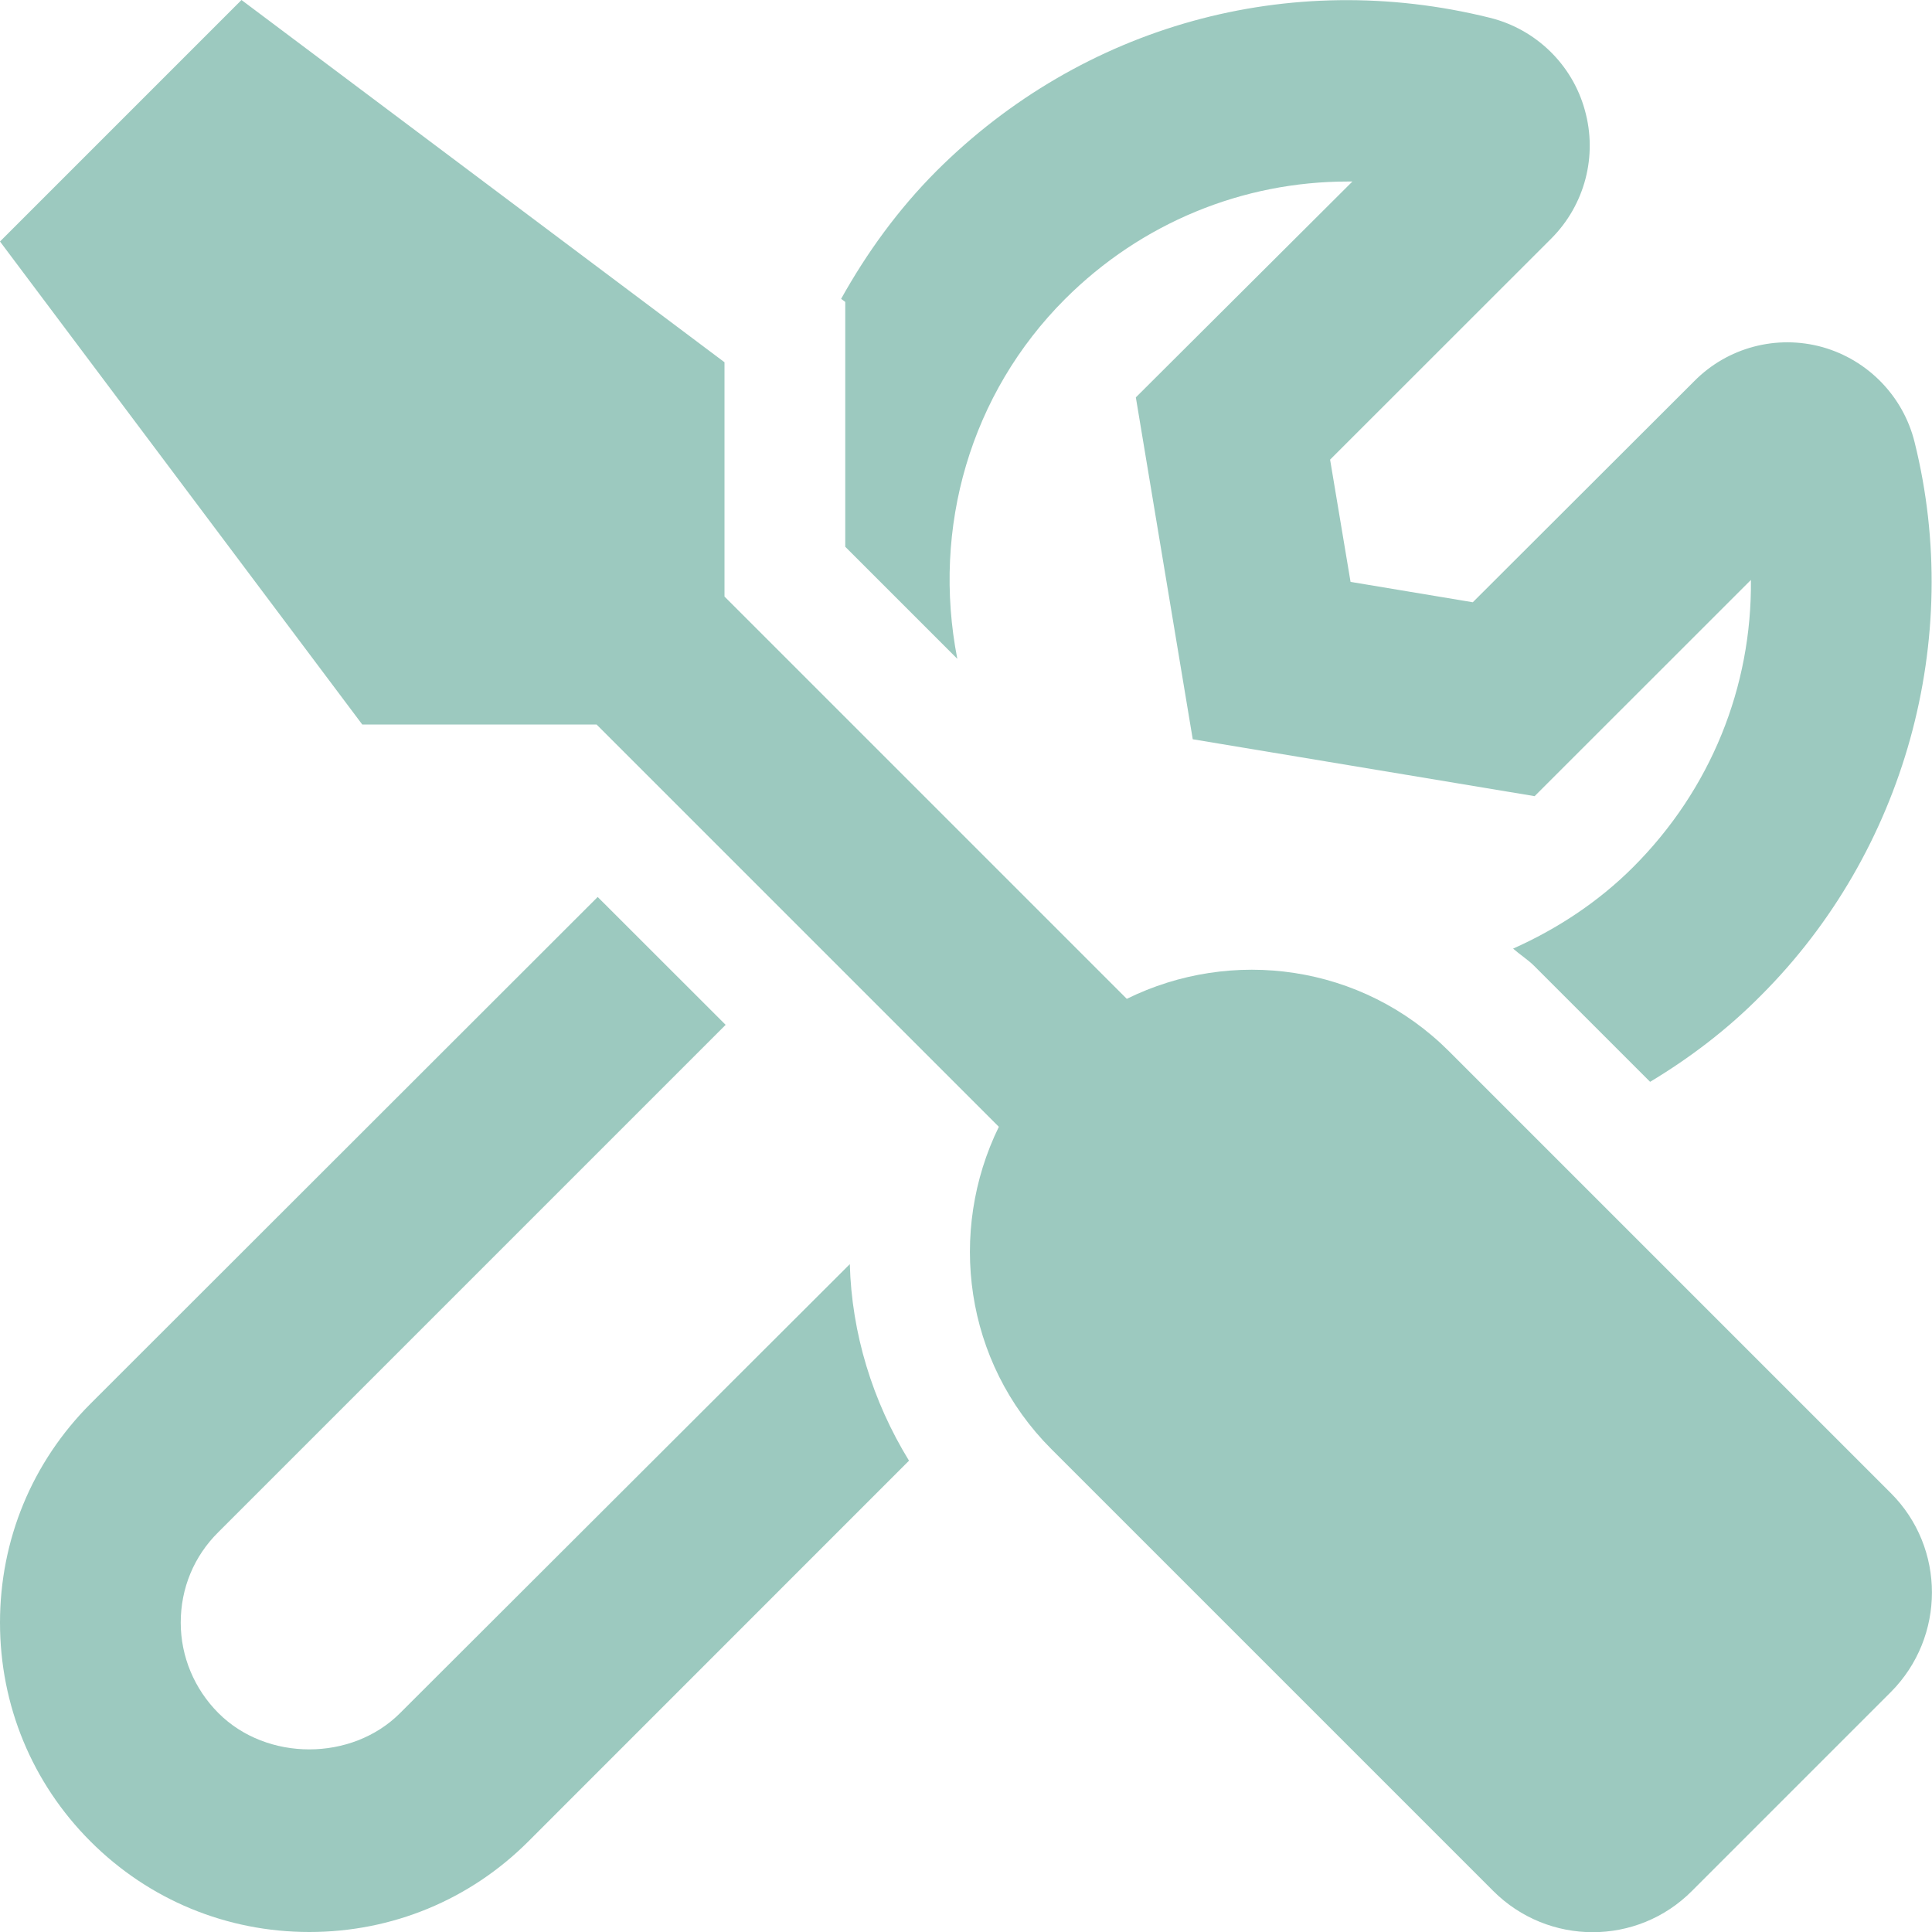 <svg width="22" height="22" viewBox="0 0 22 22" fill="none" xmlns="http://www.w3.org/2000/svg">
<path d="M9.625 4.129V6.226L10.901 7.502C10.609 6.007 11.052 4.482 12.126 3.407C12.998 2.535 14.154 2.067 15.348 2.067H15.4L12.934 4.525L13.582 8.418L17.475 9.066L19.938 6.604C19.95 7.82 19.482 8.989 18.597 9.874C18.197 10.274 17.729 10.579 17.23 10.802C17.308 10.871 17.398 10.927 17.471 11L18.79 12.319C19.241 12.048 19.671 11.722 20.053 11.335C21.691 9.698 22.361 7.283 21.802 5.036C21.673 4.512 21.27 4.099 20.754 3.953C20.23 3.807 19.671 3.957 19.293 4.34L16.771 6.858L15.379 6.626L15.146 5.234L17.665 2.716C18.047 2.333 18.193 1.775 18.047 1.255C17.905 0.735 17.488 0.331 16.964 0.202C14.678 -0.365 12.328 0.288 10.665 1.946C10.227 2.385 9.87 2.879 9.578 3.403L9.625 3.438V4.129ZM4.555 19.508C4.005 20.058 3.038 20.058 2.488 19.508C2.213 19.233 2.058 18.863 2.058 18.477C2.058 18.085 2.209 17.72 2.488 17.445L8.263 11.67L6.806 10.214L1.031 15.984C0.365 16.65 0 17.535 0 18.477C0 19.418 0.365 20.303 1.031 20.969C1.697 21.635 2.582 22 3.523 22C4.464 22 5.35 21.635 6.016 20.969L10.351 16.633C9.934 15.954 9.698 15.181 9.677 14.395L4.555 19.508ZM21.532 17.003L16.5 11.971C15.507 10.979 14.025 10.785 12.831 11.374L8.25 6.793V4.125L2.75 0L0 2.75L4.125 8.25H6.793L11.374 12.831C10.79 14.025 10.979 15.507 11.971 16.5L17.003 21.532C17.63 22.159 18.644 22.159 19.267 21.532L21.532 19.267C22.155 18.64 22.155 17.626 21.532 17.003Z" fill="#9CC9BF"/>
</svg>
